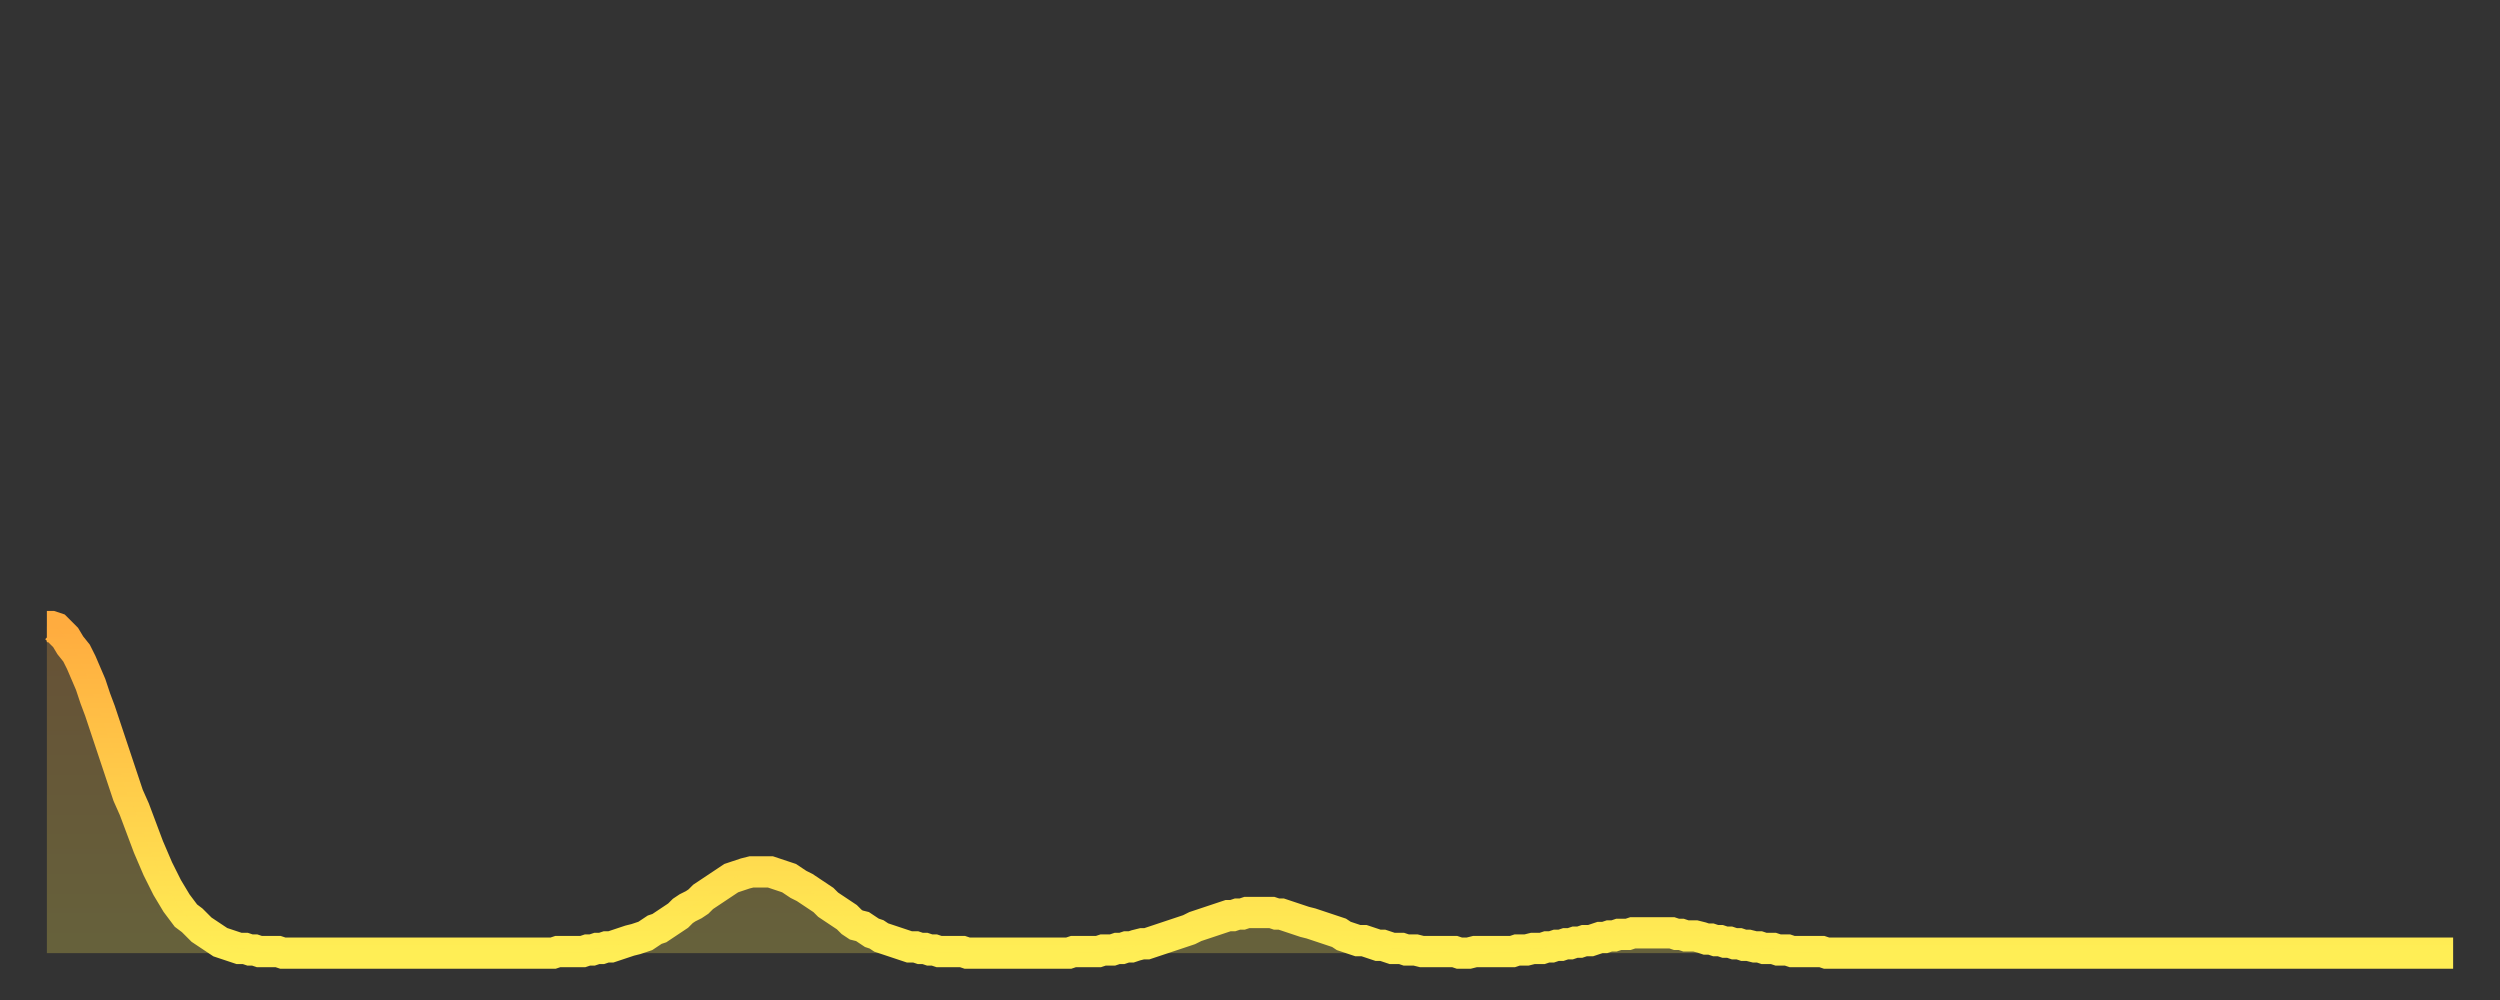 <?xml version="1.0" encoding="utf-8" ?>
<svg baseProfile="full" height="64" version="1.1" width="160" xmlns="http://www.w3.org/2000/svg" xmlns:ev="http://www.w3.org/2001/xml-events" xmlns:xlink="http://www.w3.org/1999/xlink"><rect width="100%" height="100%" fill="#333333" stroke="none"/><defs><linearGradient id="id664614" x1="0" x2="0" y1="0" y2="1"><stop offset="0%" stop-color="#ffac3f" /><stop offset="50%" stop-color="#ffcd4a" /><stop offset="100%" stop-color="#ffee55" /></linearGradient></defs><g transform="translate(3,3)"><g><path d="M 0.0 37.1 0.3 37.1 0.6 37.2 0.9 37.5 1.2 37.8 1.5 38.3 1.9 38.8 2.2 39.4 2.5 40.1 2.8 40.8 3.1 41.7 3.4 42.5 3.7 43.4 4.0 44.3 4.3 45.2 4.6 46.1 4.9 47.0 5.2 47.9 5.6 48.8 5.9 49.6 6.2 50.4 6.5 51.2 6.8 51.9 7.1 52.6 7.4 53.2 7.7 53.8 8.0 54.3 8.3 54.8 8.6 55.2 8.9 55.6 9.3 55.9 9.6 56.2 9.9 56.5 10.2 56.7 10.5 56.9 10.8 57.1 11.1 57.3 11.4 57.4 11.7 57.5 12.0 57.6 12.3 57.7 12.7 57.7 13.0 57.8 13.3 57.8 13.6 57.9 13.9 57.9 14.2 57.9 14.5 57.9 14.8 57.9 15.1 58.0 15.4 58.0 15.7 58.0 16.0 58.0 16.4 58.0 16.7 58.0 17.0 58.0 17.3 58.0 17.6 58.0 17.9 58.0 18.2 58.0 18.5 58.0 18.8 58.0 19.1 58.0 19.4 58.0 19.8 58.0 20.1 58.0 20.4 58.0 20.7 58.0 21.0 58.0 21.3 58.0 21.6 58.0 21.9 58.0 22.2 58.0 22.5 58.0 22.8 58.0 23.1 58.0 23.5 58.0 23.8 58.0 24.1 58.0 24.4 58.0 24.7 58.0 25.0 58.0 25.3 58.0 25.6 58.0 25.9 58.0 26.2 58.0 26.5 58.0 26.8 58.0 27.2 58.0 27.5 58.0 27.8 58.0 28.1 58.0 28.4 58.0 28.7 58.0 29.0 58.0 29.3 58.0 29.6 58.0 29.9 58.0 30.2 58.0 30.6 58.0 30.9 58.0 31.2 58.0 31.5 58.0 31.8 58.0 32.1 58.0 32.4 58.0 32.7 57.9 33.0 57.9 33.3 57.9 33.6 57.9 33.9 57.9 34.3 57.9 34.6 57.8 34.9 57.8 35.2 57.7 35.5 57.7 35.8 57.6 36.1 57.6 36.4 57.5 36.7 57.4 37.0 57.3 37.3 57.2 37.7 57.1 38.0 57.0 38.3 56.9 38.6 56.7 38.9 56.5 39.2 56.4 39.5 56.2 39.8 56.0 40.1 55.8 40.4 55.6 40.7 55.3 41.0 55.1 41.4 54.9 41.7 54.7 42.0 54.4 42.3 54.2 42.6 54.0 42.9 53.8 43.2 53.6 43.5 53.4 43.8 53.2 44.1 53.1 44.4 53.0 44.7 52.9 45.1 52.8 45.4 52.8 45.7 52.8 46.0 52.8 46.3 52.8 46.6 52.9 46.9 53.0 47.2 53.1 47.5 53.2 47.8 53.4 48.1 53.6 48.5 53.8 48.8 54.0 49.1 54.2 49.4 54.4 49.7 54.6 50.0 54.9 50.3 55.1 50.6 55.3 50.9 55.5 51.2 55.7 51.5 56.0 51.8 56.2 52.2 56.3 52.5 56.5 52.8 56.7 53.1 56.8 53.4 57.0 53.7 57.1 54.0 57.2 54.3 57.3 54.6 57.4 54.9 57.5 55.2 57.6 55.6 57.6 55.9 57.7 56.2 57.7 56.5 57.8 56.8 57.8 57.1 57.9 57.4 57.9 57.7 57.9 58.0 57.9 58.3 57.9 58.6 57.9 58.9 58.0 59.3 58.0 59.6 58.0 59.9 58.0 60.2 58.0 60.5 58.0 60.8 58.0 61.1 58.0 61.4 58.0 61.7 58.0 62.0 58.0 62.3 58.0 62.6 58.0 63.0 58.0 63.3 58.0 63.6 58.0 63.9 58.0 64.2 58.0 64.5 58.0 64.8 58.0 65.1 58.0 65.4 58.0 65.7 57.9 66.0 57.9 66.4 57.9 66.7 57.9 67.0 57.9 67.3 57.9 67.6 57.8 67.9 57.8 68.2 57.8 68.5 57.7 68.8 57.7 69.1 57.6 69.4 57.6 69.7 57.5 70.1 57.4 70.4 57.4 70.7 57.3 71.0 57.2 71.3 57.1 71.6 57.0 71.9 56.9 72.2 56.8 72.5 56.7 72.8 56.6 73.1 56.5 73.5 56.3 73.8 56.2 74.1 56.1 74.4 56.0 74.7 55.9 75.0 55.8 75.3 55.7 75.6 55.6 75.9 55.6 76.2 55.5 76.5 55.5 76.8 55.4 77.2 55.4 77.5 55.4 77.8 55.4 78.1 55.4 78.4 55.4 78.7 55.5 79.0 55.5 79.3 55.6 79.6 55.7 79.9 55.8 80.2 55.9 80.5 56.0 80.9 56.1 81.2 56.2 81.5 56.3 81.8 56.4 82.1 56.5 82.4 56.6 82.7 56.7 83.0 56.9 83.3 57.0 83.6 57.1 83.9 57.2 84.3 57.2 84.6 57.3 84.9 57.4 85.2 57.5 85.5 57.5 85.8 57.6 86.1 57.7 86.4 57.7 86.7 57.7 87.0 57.8 87.3 57.8 87.6 57.8 88.0 57.9 88.3 57.9 88.6 57.9 88.9 57.9 89.2 57.9 89.5 57.9 89.8 57.9 90.1 57.9 90.4 58.0 90.7 58.0 91.0 58.0 91.4 57.9 91.7 57.9 92.0 57.9 92.3 57.9 92.6 57.9 92.9 57.9 93.2 57.9 93.5 57.9 93.8 57.9 94.1 57.8 94.4 57.8 94.7 57.8 95.1 57.7 95.4 57.7 95.7 57.7 96.0 57.6 96.3 57.6 96.6 57.5 96.9 57.5 97.2 57.4 97.5 57.4 97.8 57.3 98.1 57.3 98.4 57.2 98.8 57.2 99.1 57.1 99.4 57.0 99.7 57.0 100.0 56.9 100.3 56.9 100.6 56.8 100.9 56.8 101.2 56.8 101.5 56.7 101.8 56.7 102.2 56.7 102.5 56.7 102.8 56.7 103.1 56.7 103.4 56.7 103.7 56.7 104.0 56.7 104.3 56.8 104.6 56.8 104.9 56.9 105.2 56.9 105.5 56.9 105.9 57.0 106.2 57.1 106.5 57.1 106.8 57.2 107.1 57.2 107.4 57.3 107.7 57.3 108.0 57.4 108.3 57.4 108.6 57.5 108.9 57.5 109.3 57.6 109.6 57.6 109.9 57.7 110.2 57.7 110.5 57.7 110.8 57.8 111.1 57.8 111.4 57.8 111.7 57.9 112.0 57.9 112.3 57.9 112.6 57.9 113.0 57.9 113.3 57.9 113.6 57.9 113.9 58.0 114.2 58.0 114.5 58.0 114.8 58.0 115.1 58.0 115.4 58.0 115.7 58.0 116.0 58.0 116.3 58.0 116.7 58.0 117.0 58.0 117.3 58.0 117.6 58.0 117.9 58.0 118.2 58.0 118.5 58.0 118.8 58.0 119.1 58.0 119.4 58.0 119.7 58.0 120.1 58.0 120.4 58.0 120.7 58.0 121.0 58.0 121.3 58.0 121.6 58.0 121.9 58.0 122.2 58.0 122.5 58.0 122.8 58.0 123.1 58.0 123.4 58.0 123.8 58.0 124.1 58.0 124.4 58.0 124.7 58.0 125.0 58.0 125.3 58.0 125.6 58.0 125.9 58.0 126.2 58.0 126.5 58.0 126.8 58.0 127.2 58.0 127.5 58.0 127.8 58.0 128.1 58.0 128.4 58.0 128.7 58.0 129.0 58.0 129.3 58.0 129.6 58.0 129.9 58.0 130.2 58.0 130.5 58.0 130.9 58.0 131.2 58.0 131.5 58.0 131.8 58.0 132.1 58.0 132.4 58.0 132.7 58.0 133.0 58.0 133.3 58.0 133.6 58.0 133.9 58.0 134.2 58.0 134.6 58.0 134.9 58.0 135.2 58.0 135.5 58.0 135.8 58.0 136.1 58.0 136.4 58.0 136.7 58.0 137.0 58.0 137.3 58.0 137.6 58.0 138.0 58.0 138.3 58.0 138.6 58.0 138.9 58.0 139.2 58.0 139.5 58.0 139.8 58.0 140.1 58.0 140.4 58.0 140.7 58.0 141.0 58.0 141.3 58.0 141.7 58.0 142.0 58.0 142.3 58.0 142.6 58.0 142.9 58.0 143.2 58.0 143.5 58.0 143.8 58.0 144.1 58.0 144.4 58.0 144.7 58.0 145.1 58.0 145.4 58.0 145.7 58.0 146.0 58.0 146.3 58.0 146.6 58.0 146.9 58.0 147.2 58.0 147.5 58.0 147.8 58.0 148.1 58.0 148.4 58.0 148.8 58.0 149.1 58.0 149.4 58.0 149.7 58.0 150.0 58.0 150.3 58.0 150.6 58.0 150.9 58.0 151.2 58.0 151.5 58.0 151.8 58.0 152.1 58.0 152.5 58.0 152.8 58.0 153.1 58.0 153.4 58.0 153.7 58.0 154.0 58.0" fill="none" id="graph-curve" opacity="1" stroke="url(#id664614)" stroke-width="2" /><path d="M 0 58 L 0.0 37.1 0.3 37.1 0.6 37.2 0.9 37.5 1.2 37.8 1.5 38.3 1.9 38.8 2.2 39.4 2.5 40.1 2.8 40.8 3.1 41.7 3.4 42.5 3.7 43.4 4.0 44.3 4.3 45.2 4.6 46.1 4.9 47.0 5.2 47.9 5.6 48.8 5.9 49.6 6.2 50.4 6.5 51.2 6.8 51.9 7.1 52.6 7.4 53.2 7.7 53.8 8.0 54.3 8.3 54.8 8.6 55.2 8.9 55.6 9.3 55.9 9.6 56.2 9.9 56.5 10.2 56.7 10.5 56.9 10.8 57.1 11.1 57.3 11.4 57.4 11.7 57.5 12.0 57.6 12.3 57.7 12.7 57.7 13.0 57.8 13.3 57.8 13.6 57.9 13.9 57.9 14.2 57.9 14.5 57.9 14.8 57.9 15.1 58.0 15.4 58.0 15.7 58.0 16.0 58.0 16.4 58.0 16.7 58.0 17.0 58.0 17.3 58.0 17.6 58.0 17.9 58.0 18.2 58.0 18.5 58.0 18.8 58.0 19.1 58.0 19.4 58.0 19.8 58.0 20.1 58.0 20.4 58.0 20.7 58.0 21.0 58.0 21.3 58.0 21.6 58.0 21.9 58.0 22.2 58.0 22.5 58.0 22.8 58.0 23.1 58.0 23.5 58.0 23.8 58.0 24.1 58.0 24.4 58.0 24.7 58.0 25.0 58.0 25.3 58.0 25.6 58.0 25.9 58.0 26.2 58.0 26.5 58.0 26.8 58.0 27.2 58.0 27.5 58.0 27.8 58.0 28.1 58.0 28.4 58.0 28.7 58.0 29.0 58.0 29.3 58.0 29.6 58.0 29.9 58.0 30.2 58.0 30.6 58.0 30.9 58.0 31.2 58.0 31.5 58.0 31.8 58.0 32.1 58.0 32.4 58.0 32.7 57.9 33.0 57.9 33.3 57.9 33.6 57.9 33.9 57.9 34.3 57.9 34.6 57.8 34.9 57.8 35.2 57.7 35.5 57.7 35.8 57.6 36.1 57.6 36.4 57.5 36.7 57.4 37.0 57.3 37.3 57.2 37.7 57.1 38.0 57.0 38.3 56.9 38.6 56.7 38.9 56.5 39.2 56.4 39.5 56.2 39.8 56.0 40.1 55.8 40.4 55.6 40.7 55.3 41.0 55.1 41.4 54.9 41.7 54.7 42.0 54.4 42.3 54.2 42.6 54.0 42.9 53.8 43.2 53.6 43.5 53.4 43.8 53.2 44.1 53.1 44.4 53.0 44.7 52.9 45.1 52.8 45.4 52.8 45.7 52.8 46.0 52.8 46.3 52.8 46.6 52.9 46.9 53.0 47.2 53.1 47.5 53.2 47.8 53.4 48.1 53.6 48.5 53.8 48.8 54.0 49.1 54.2 49.4 54.4 49.7 54.6 50.0 54.9 50.3 55.1 50.6 55.3 50.9 55.5 51.2 55.7 51.5 56.0 51.8 56.2 52.2 56.3 52.5 56.5 52.8 56.7 53.1 56.8 53.4 57.0 53.7 57.1 54.0 57.2 54.3 57.3 54.6 57.4 54.9 57.5 55.2 57.6 55.6 57.6 55.9 57.7 56.2 57.7 56.5 57.8 56.8 57.8 57.1 57.9 57.4 57.9 57.7 57.9 58.0 57.9 58.3 57.9 58.6 57.9 58.9 58.0 59.3 58.0 59.6 58.0 59.9 58.0 60.2 58.0 60.5 58.0 60.8 58.0 61.1 58.0 61.4 58.0 61.7 58.0 62.0 58.0 62.3 58.0 62.6 58.0 63.0 58.0 63.3 58.0 63.6 58.0 63.9 58.0 64.2 58.0 64.5 58.0 64.8 58.0 65.1 58.0 65.4 58.0 65.7 57.9 66.0 57.9 66.4 57.9 66.7 57.9 67.0 57.9 67.3 57.9 67.6 57.8 67.9 57.8 68.2 57.8 68.5 57.7 68.8 57.7 69.1 57.6 69.4 57.6 69.7 57.5 70.1 57.4 70.4 57.4 70.7 57.3 71.0 57.2 71.3 57.1 71.6 57.0 71.9 56.9 72.2 56.8 72.5 56.7 72.8 56.6 73.1 56.5 73.5 56.3 73.8 56.2 74.1 56.1 74.4 56.0 74.7 55.9 75.0 55.8 75.3 55.7 75.6 55.6 75.9 55.6 76.2 55.5 76.5 55.5 76.8 55.4 77.2 55.4 77.5 55.4 77.8 55.4 78.1 55.4 78.4 55.4 78.7 55.5 79.0 55.5 79.3 55.6 79.6 55.7 79.9 55.8 80.2 55.9 80.5 56.0 80.9 56.1 81.2 56.2 81.5 56.3 81.8 56.4 82.1 56.5 82.4 56.6 82.7 56.7 83.0 56.9 83.3 57.0 83.6 57.1 83.9 57.2 84.3 57.2 84.6 57.3 84.9 57.4 85.2 57.5 85.5 57.5 85.8 57.6 86.1 57.7 86.4 57.7 86.7 57.7 87.0 57.8 87.3 57.8 87.6 57.8 88.0 57.9 88.3 57.9 88.6 57.9 88.9 57.9 89.2 57.9 89.5 57.9 89.8 57.9 90.1 57.9 90.4 58.0 90.7 58.0 91.0 58.0 91.4 57.9 91.7 57.9 92.0 57.9 92.3 57.9 92.6 57.9 92.9 57.9 93.2 57.9 93.5 57.9 93.8 57.9 94.1 57.8 94.4 57.8 94.7 57.8 95.1 57.7 95.4 57.7 95.7 57.7 96.0 57.6 96.3 57.6 96.6 57.5 96.9 57.5 97.2 57.4 97.5 57.4 97.8 57.3 98.1 57.3 98.4 57.2 98.8 57.2 99.1 57.1 99.4 57.0 99.7 57.0 100.0 56.9 100.3 56.9 100.6 56.8 100.9 56.8 101.2 56.8 101.5 56.7 101.8 56.7 102.2 56.7 102.5 56.7 102.8 56.7 103.1 56.7 103.4 56.7 103.7 56.7 104.0 56.7 104.3 56.8 104.6 56.8 104.9 56.9 105.2 56.9 105.5 56.9 105.9 57.0 106.2 57.1 106.5 57.1 106.8 57.2 107.1 57.2 107.4 57.3 107.7 57.3 108.0 57.4 108.3 57.4 108.6 57.5 108.9 57.5 109.3 57.6 109.6 57.6 109.9 57.7 110.2 57.7 110.5 57.7 110.8 57.8 111.1 57.8 111.4 57.8 111.7 57.9 112.0 57.9 112.3 57.9 112.6 57.9 113.0 57.9 113.3 57.9 113.6 57.9 113.9 58.0 114.2 58.0 114.5 58.0 114.8 58.0 115.1 58.0 115.4 58.0 115.7 58.0 116.0 58.0 116.3 58.0 116.7 58.0 117.0 58.0 117.3 58.0 117.6 58.0 117.9 58.0 118.2 58.0 118.5 58.0 118.8 58.0 119.1 58.0 119.4 58.0 119.7 58.0 120.1 58.0 120.4 58.0 120.7 58.0 121.0 58.0 121.3 58.0 121.6 58.0 121.9 58.0 122.2 58.0 122.5 58.0 122.8 58.0 123.1 58.0 123.4 58.0 123.8 58.0 124.1 58.0 124.4 58.0 124.7 58.0 125.0 58.0 125.3 58.0 125.6 58.0 125.9 58.0 126.2 58.0 126.5 58.0 126.8 58.0 127.2 58.0 127.5 58.0 127.8 58.0 128.1 58.0 128.4 58.0 128.7 58.0 129.0 58.0 129.3 58.0 129.6 58.0 129.9 58.0 130.2 58.0 130.5 58.0 130.9 58.0 131.2 58.0 131.5 58.0 131.8 58.0 132.1 58.0 132.4 58.0 132.7 58.0 133.0 58.0 133.3 58.0 133.6 58.0 133.9 58.0 134.2 58.0 134.6 58.0 134.9 58.0 135.2 58.0 135.5 58.0 135.8 58.0 136.1 58.0 136.4 58.0 136.7 58.0 137.0 58.0 137.3 58.0 137.6 58.0 138.0 58.0 138.3 58.0 138.6 58.0 138.9 58.0 139.2 58.0 139.5 58.0 139.8 58.0 140.1 58.0 140.4 58.0 140.7 58.0 141.0 58.0 141.3 58.0 141.7 58.0 142.0 58.0 142.3 58.0 142.6 58.0 142.9 58.0 143.2 58.0 143.5 58.0 143.8 58.0 144.1 58.0 144.4 58.0 144.7 58.0 145.1 58.0 145.4 58.0 145.7 58.0 146.0 58.0 146.3 58.0 146.6 58.0 146.9 58.0 147.2 58.0 147.5 58.0 147.8 58.0 148.1 58.0 148.4 58.0 148.8 58.0 149.1 58.0 149.4 58.0 149.7 58.0 150.0 58.0 150.3 58.0 150.6 58.0 150.9 58.0 151.2 58.0 151.5 58.0 151.8 58.0 152.1 58.0 152.5 58.0 152.8 58.0 153.1 58.0 153.4 58.0 153.7 58.0 154.0 58.0 154 58" fill="url(#id664614)" fill-opacity=".25" id="graph-shadow" /></g></g></svg>
